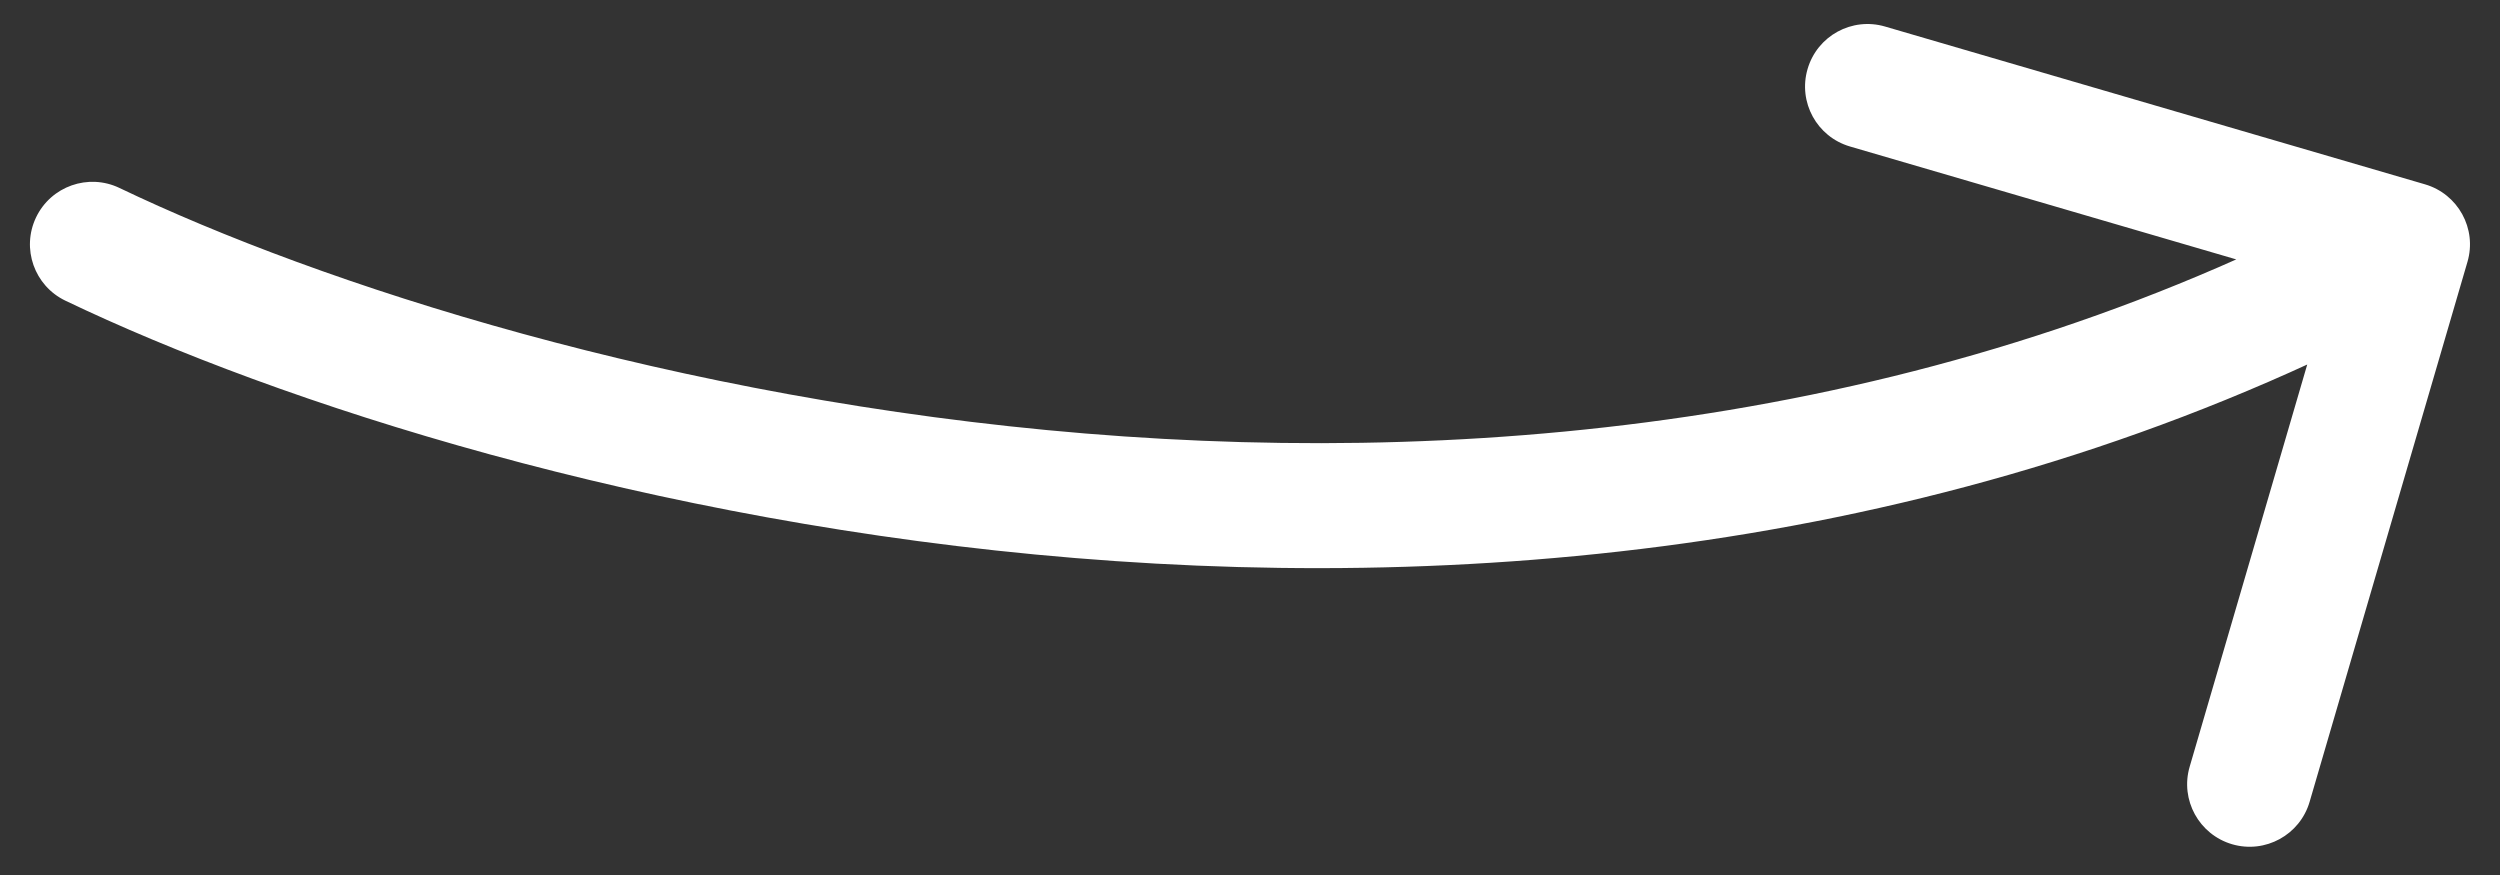 <svg width="60" height="21" viewBox="0 0 60 21" fill="none" xmlns="http://www.w3.org/2000/svg">
<rect x="0" y="0" width="60" height="21" fill="#333333" stroke="none"/>
<path d="M2.867 4.511C2.12 4.153 1.224 4.469 0.866 5.216C0.508 5.963 0.823 6.859 1.571 7.217L2.867 4.511ZM59.219 6.285C59.452 5.49 58.995 4.657 58.2 4.424L45.242 0.637C44.447 0.404 43.614 0.86 43.382 1.656C43.149 2.451 43.605 3.284 44.401 3.516L55.919 6.883L52.552 18.401C52.319 19.196 52.776 20.029 53.571 20.262C54.366 20.494 55.199 20.038 55.431 19.243L59.219 6.285ZM1.571 7.217C6.669 9.66 15.551 12.55 25.802 13.393C36.058 14.238 47.796 13.041 58.5 7.18L57.059 4.548C47.02 10.046 35.916 11.216 26.048 10.404C16.173 9.591 7.646 6.801 2.867 4.511L1.571 7.217Z" fill="white"/>
</svg>
